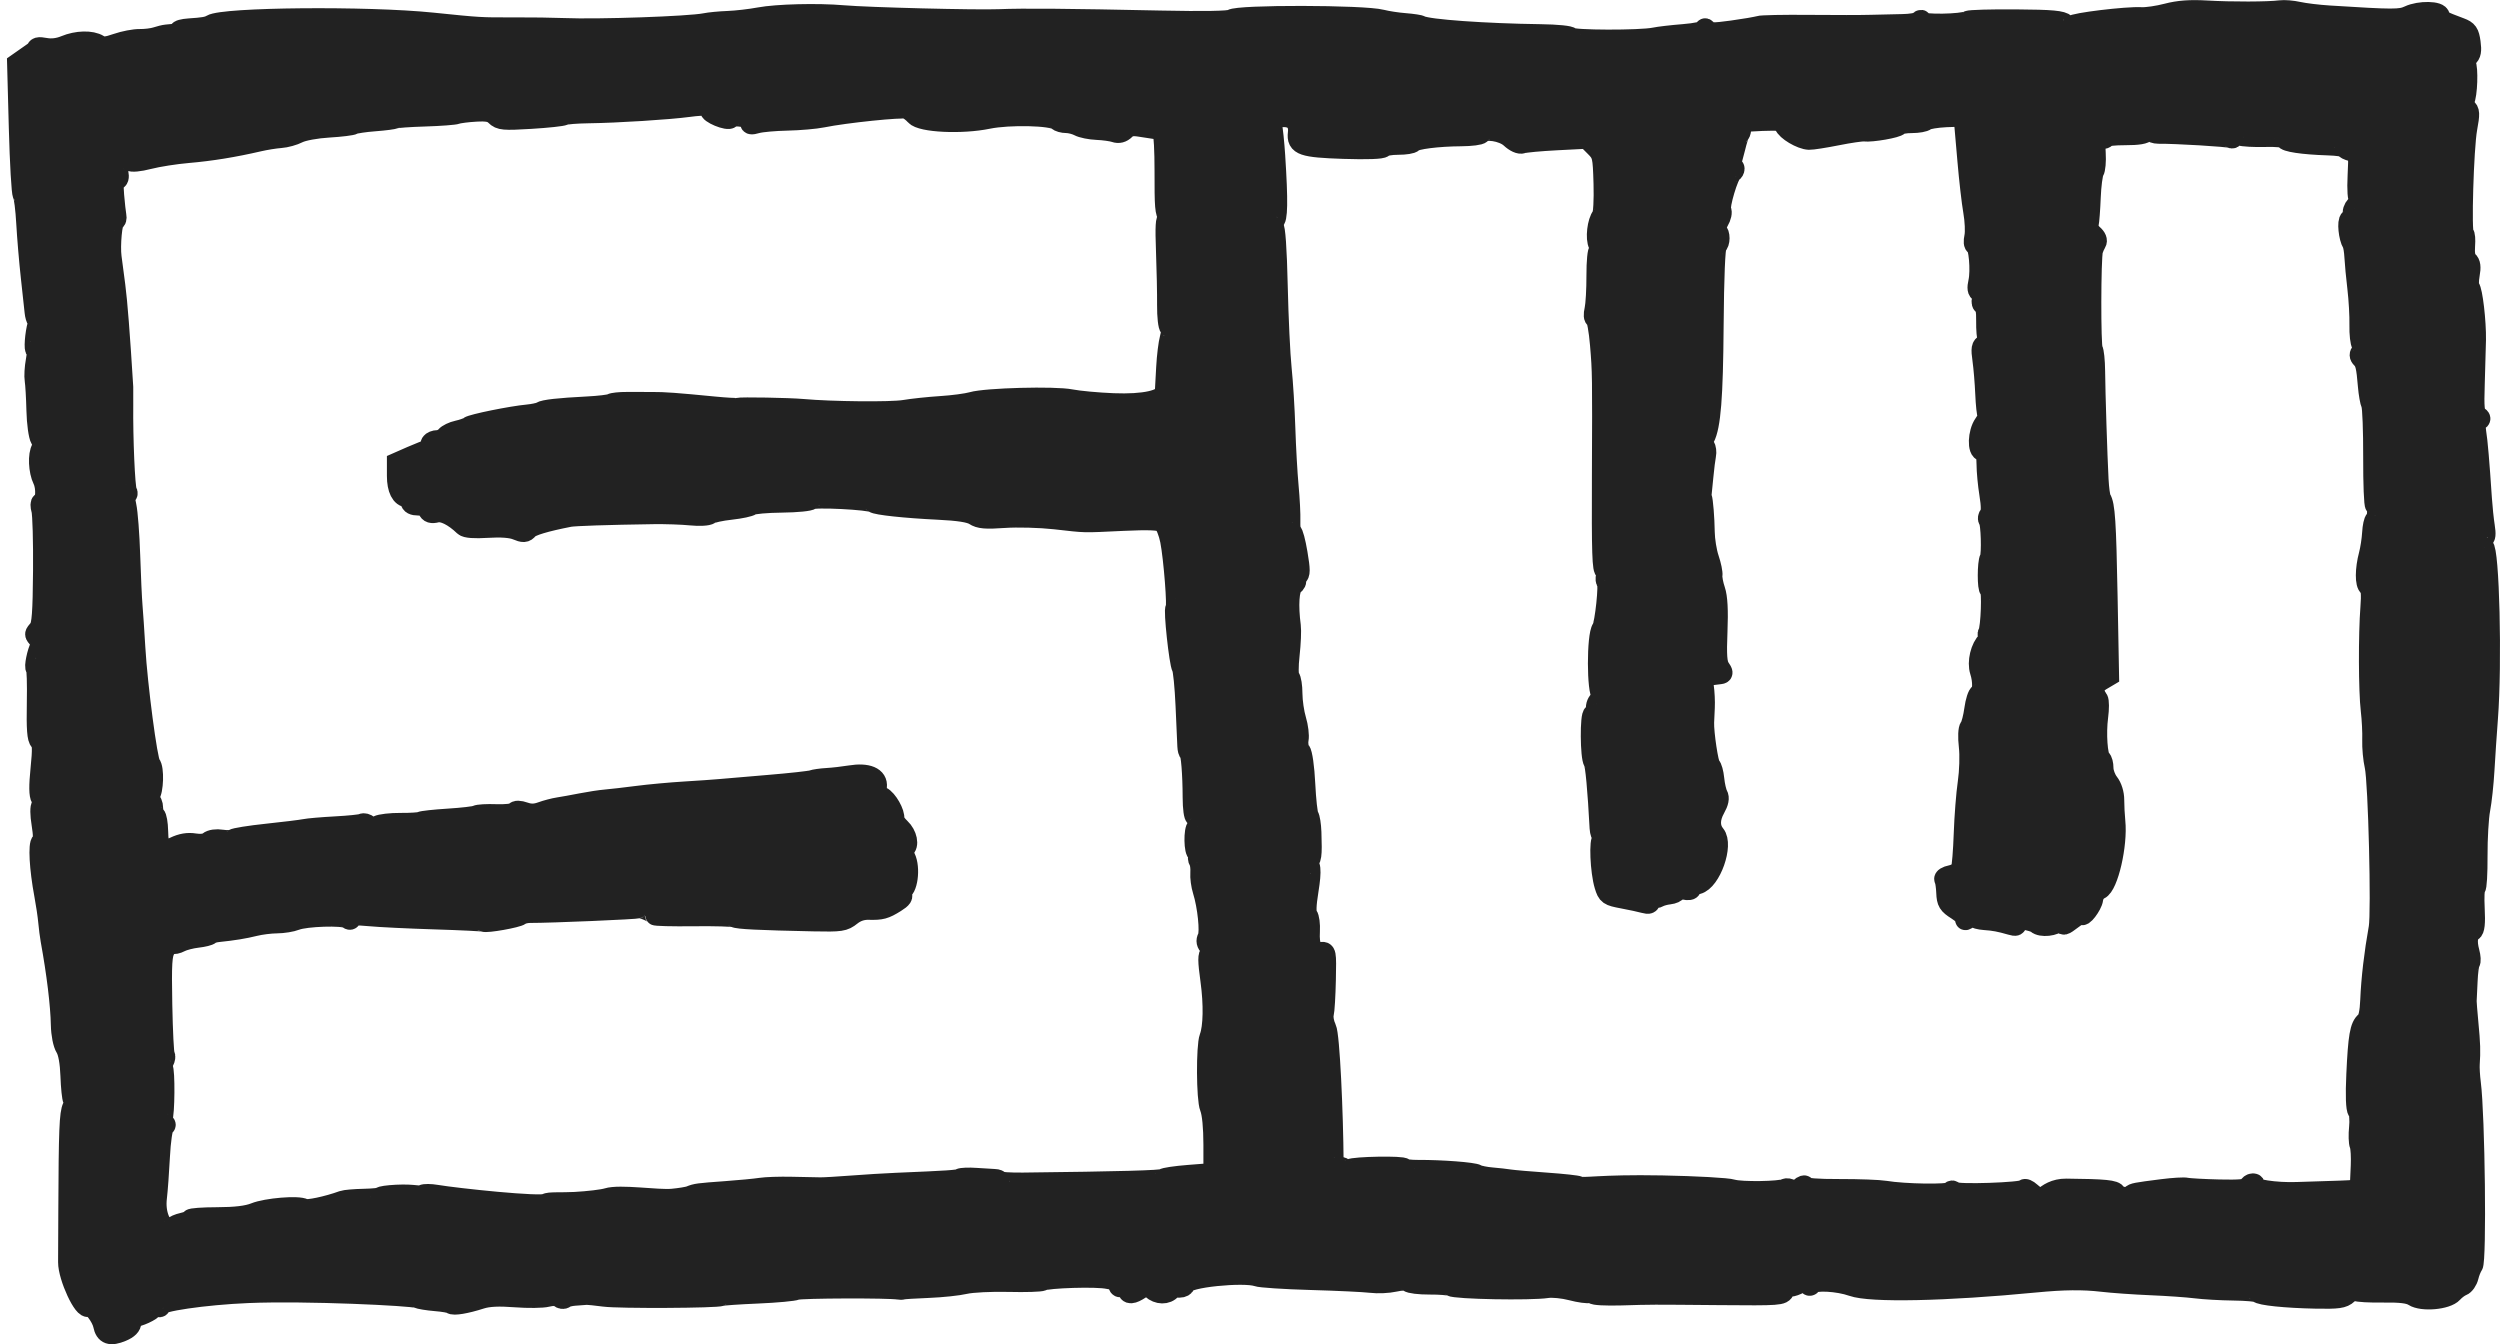 <?xml version="1.0" encoding="UTF-8" standalone="no"?>
<svg
   xmlns:dc="http://purl.org/dc/elements/1.1/"
   xmlns:cc="http://creativecommons.org/ns#"
   xmlns:rdf="http://www.w3.org/1999/02/22-rdf-syntax-ns#"
   xmlns:svg="http://www.w3.org/2000/svg"
   xmlns="http://www.w3.org/2000/svg"
   xmlns:sodipodi="http://sodipodi.sourceforge.net/DTD/sodipodi-0.dtd"
   xmlns:inkscape="http://www.inkscape.org/namespaces/inkscape"
   version="1.1"
   id="svg78"
   width="1228.829"
   height="660.792"
   viewBox="0 0 1228.829 660.792"
   sodipodi:docname="singerworks-logo.svg"
   inkscape:version="1.0.2 (e86c870879, 2021-01-15)">
  <defs
     id="defs82">
    <clipPath
       clipPathUnits="userSpaceOnUse"
       id="clipPath108">
      <rect
         style="fill:#222222"
         id="rect110"
         width="1739.594"
         height="1038.144"
         x="931.355"
         y="-451.473"
         transform="rotate(-90)" />
    </clipPath>
  </defs>
  <sodipodi:namedview
     pagecolor="#ffffff"
     bordercolor="#666666"
     borderopacity="1"
     objecttolerance="10"
     gridtolerance="10"
     guidetolerance="10"
     inkscape:pageopacity="0"
     inkscape:pageshadow="2"
     inkscape:window-width="958"
     inkscape:window-height="1078"
     id="namedview80"
     showgrid="false"
     inkscape:zoom="0.24104784"
     inkscape:cx="602.99789"
     inkscape:cy="300.4526"
     inkscape:window-x="0"
     inkscape:window-y="0"
     inkscape:window-maximized="0"
     inkscape:current-layer="a92"
     inkscape:document-rotation="0" />
  <g
     inkscape:groupmode="layer"
     inkscape:label="Image"
     id="g86"
     transform="translate(-2071.842,-1685.61)">
    <a
       id="a92"
       clip-path="none"
       transform="translate(1564.28,-218.935)">
      <path
         style="fill:#222222;stroke:#222222;stroke-width:10;stroke-miterlimit:4;stroke-dasharray:none;stroke-opacity:1;fill-opacity:1"
         d="m 519.026,1933.701 c 1.637,-1.147 3.743,-2.085 4.68,-2.085 0.937,0 1.703,-0.967 1.703,-2.148 0,-1.727 0.902,-1.979 4.596,-1.286 2.928,0.549 6.375,0.119 9.496,-1.185 5.886,-2.459 12.988,-2.644 16.534,-0.429 2.082,1.3 3.844,1.182 8.982,-0.603 3.515,-1.221 8.58,-2.189 11.255,-2.151 2.675,0.038 6.275,-0.4 8,-0.973 1.726,-0.573 4.037,-1.13 5.137,-1.239 1.1,-0.108 3.086,-0.299 4.412,-0.425 1.327,-0.126 2.138,-0.678 1.802,-1.228 -0.335,-0.55 1.879,-1.163 4.921,-1.362 6.988,-0.457 9.195,-0.838 10.864,-1.875 5.869,-3.646 76.558,-4.288 108.667,-0.986 23.392,2.405 23.628,2.419 40,2.36 8.433,-0.031 19.533,0.12 24.667,0.334 16.809,0.702 61.75,-0.855 69.333,-2.403 2.2,-0.449 7.3,-0.939 11.333,-1.089 4.033,-0.15 10.933,-0.947 15.333,-1.77 8.71,-1.631 28.645,-2.129 41.333,-1.033 12.239,1.057 65.4,2.397 76.667,1.933 11.763,-0.485 33.514,-0.3 79.304,0.673 21.169,0.45 33.886,0.225 34.9,-0.617 2.752,-2.284 64.995,-2.176 73.748,0.128 2.593,0.682 7.764,1.473 11.49,1.757 3.726,0.284 7.326,0.846 8,1.248 3.012,1.8 31.478,3.837 58.446,4.183 8.342,0.107 14.747,0.756 15.005,1.52 0.492,1.457 34.314,1.549 41.107,0.111 2.2,-0.466 8.65,-1.217 14.333,-1.669 6.15,-0.49 10.342,-1.42 10.354,-2.299 0.013,-0.856 0.491,-0.734 1.141,0.292 0.913,1.44 3.194,1.483 12.313,0.233 6.156,-0.844 12.092,-1.861 13.192,-2.261 1.1,-0.4 12.2,-0.626 24.667,-0.503 12.467,0.122 26.267,0.106 30.667,-0.037 4.4,-0.143 11.3,-0.303 15.333,-0.355 4.033,-0.053 7.774,-0.715 8.313,-1.47 0.642,-0.9 0.987,-0.834 1,0.192 0.021,1.643 20.168,1.324 22.896,-0.362 0.744,-0.46 11.313,-0.759 23.488,-0.667 17.955,0.137 22.568,0.559 24.421,2.236 1.269,1.149 2.626,1.514 3.053,0.823 0.859,-1.389 26.895,-4.548 34.163,-4.145 2.567,0.142 8.267,-0.69 12.667,-1.85 5.615,-1.48 11.378,-1.909 19.333,-1.44 12.269,0.724 30.494,0.675 36.261,-0.096 1.977,-0.265 6.017,0.064 8.979,0.729 2.962,0.665 9.745,1.485 15.073,1.822 31.85,2.012 35.019,2.014 39.214,0.036 5.231,-2.467 15.14,-2.296 15.14,0.262 0,1.744 1.063,2.342 10.17,5.726 3.531,1.312 4.289,2.404 4.946,7.122 0.579,4.161 0.249,5.972 -1.304,7.15 -1.173,0.89 -1.644,2.283 -1.08,3.195 1.32,2.135 0.841,15.701 -0.648,18.361 -0.789,1.409 -0.5,2.576 0.888,3.591 1.776,1.298 1.842,2.669 0.484,10.056 -1.729,9.405 -2.982,51.886 -1.53,51.886 0.499,0 0.711,2.619 0.47,5.82 -0.284,3.78 0.207,6.355 1.401,7.346 1.326,1.101 1.572,2.989 0.88,6.773 -0.528,2.886 -0.5,5.73 0.061,6.321 1.382,1.455 3.17,16.717 3.016,25.741 -0.069,4.033 -0.342,13.801 -0.607,21.707 -0.392,11.689 -0.108,14.615 1.518,15.667 1.626,1.052 1.67,1.506 0.236,2.432 -1.167,0.753 -1.51,2.671 -1.014,5.667 0.71,4.29 1.587,14.548 2.782,32.553 0.293,4.414 0.939,10.564 1.435,13.667 0.613,3.832 0.42,5.642 -0.602,5.642 -1.996,0 -1.939,3.633 0.067,4.301 2.775,0.925 4.154,57.264 2.066,84.365 -0.565,7.333 -1.333,18.774 -1.707,25.424 -0.374,6.65 -1.311,15.35 -2.082,19.333 -0.771,3.983 -1.367,14.292 -1.324,22.909 0.043,8.617 -0.369,15.667 -0.915,15.667 -0.546,0 -0.762,4.572 -0.48,10.16 0.37,7.336 0.033,10.456 -1.214,11.227 -2.279,1.408 -2.744,4.977 -1.33,10.191 0.633,2.334 0.761,4.633 0.284,5.11 -0.477,0.477 -1.029,4.567 -1.226,9.09 -0.197,4.523 -0.401,8.823 -0.453,9.556 -0.052,0.733 0.338,5.833 0.866,11.333 0.955,9.94 1.072,13.621 0.635,20 -0.125,1.833 0.12,6.033 0.545,9.333 2.051,15.901 2.883,87.407 1.045,89.748 -0.685,0.872 -1.646,3.261 -2.136,5.309 -0.49,2.048 -1.922,4.106 -3.184,4.574 -1.261,0.468 -3.29,1.972 -4.508,3.343 -2.995,3.372 -15.12,4.434 -19.306,1.692 -2.167,-1.42 -6.41,-1.936 -14.933,-1.818 -6.548,0.091 -12.567,-0.243 -13.376,-0.743 -0.808,-0.5 -2.653,0.193 -4.098,1.54 -2.224,2.072 -4.636,2.41 -15.684,2.196 -14.754,-0.285 -27.346,-1.589 -28.369,-2.937 -0.378,-0.498 -5.787,-0.968 -12.02,-1.044 -6.233,-0.076 -14.633,-0.558 -18.667,-1.071 -4.033,-0.513 -13.933,-1.204 -22,-1.536 -8.067,-0.332 -18.867,-1.095 -24,-1.695 -9.327,-1.091 -18.855,-0.99 -32.667,0.348 -44.27,4.288 -81.092,5.055 -90,1.873 -6.968,-2.489 -18.764,-3.116 -20.031,-1.064 -0.72,1.164 -1.258,1.102 -2.095,-0.242 -0.914,-1.468 -1.633,-1.495 -3.815,-0.142 -1.479,0.917 -3.616,1.667 -4.749,1.667 -1.133,0 -2.367,0.8 -2.742,1.778 -0.962,2.507 -2.142,2.594 -31.901,2.335 -34.936,-0.304 -32.636,-0.311 -48.332,0.151 -7.516,0.221 -13.666,-0.112 -13.667,-0.74 -8e-4,-0.628 -0.794,-0.839 -1.763,-0.467 -0.969,0.372 -5.019,-0.18 -9,-1.227 -3.981,-1.047 -9.339,-1.584 -11.905,-1.193 -8.28,1.259 -45.132,0.574 -47.381,-0.881 -0.759,-0.491 -5.462,-0.87 -10.45,-0.841 -4.988,0.029 -9.663,-0.541 -10.388,-1.267 -0.852,-0.852 -3.289,-0.876 -6.877,-0.07 -3.057,0.687 -8.261,0.914 -11.565,0.504 -3.304,-0.409 -16.598,-1.043 -29.543,-1.408 -12.945,-0.365 -24.835,-1.144 -26.423,-1.731 -5.997,-2.218 -35.554,0.382 -35.554,4.096 0,0.771 -1.127,1.401 -2.503,1.401 -1.377,0 -3.231,-0.182 -4.144,0.917 -2.178,2.624 -6.522,2.544 -9.527,-0.176 -2.224,-2.013 -2.659,-2.009 -5.809,0.056 -3.571,2.34 -6.016,2.95 -6.016,-0.084 0,-1.055 -0.963,-1.544 -2.333,-1.185 -1.916,0.502 -2.408,0.856 -2.408,-3.252 0,-4.604 -0.486,0.59 -4.782,-0.489 -5.31,-1.333 -30.307,-0.483 -32.426,0.875 -0.768,0.492 -8.281,0.725 -16.695,0.517 -8.414,-0.208 -18.014,0.266 -21.333,1.053 -3.319,0.787 -11.435,1.646 -18.035,1.909 -6.6,0.263 -12.3,0.618 -12.667,0.788 -0.367,0.171 -1.267,0.189 -2,0.041 -4.23,-0.854 -48.365,-0.71 -50.177,0.164 -1.197,0.577 -9.819,1.375 -19.159,1.773 -9.34,0.398 -17.36,0.955 -17.823,1.239 -1.672,1.026 -50.354,1.272 -57.508,0.291 -4.033,-0.553 -8.083,-0.945 -9,-0.871 -0.917,0.074 -3.417,0.26 -5.556,0.413 -2.139,0.153 -4.334,0.723 -4.877,1.266 -0.544,0.544 -1.742,0.363 -2.663,-0.401 -1.036,-0.86 -3.285,-0.972 -5.899,-0.295 -2.324,0.602 -9.425,0.69 -15.78,0.196 -8.037,-0.625 -13.179,-0.374 -16.89,0.823 -7.259,2.342 -13.521,3.391 -14.486,2.426 -0.44,-0.44 -3.923,-1.05 -7.742,-1.356 -3.818,-0.306 -7.879,-0.978 -9.025,-1.493 -2.493,-1.121 -54.263,-3.682 -83.156,-2.479 -21.369,0.89 -44.596,4.293 -43.325,6.349 0.401,0.649 -0.202,0.823 -1.34,0.387 -1.138,-0.437 -2.069,-0.189 -2.069,0.551 0,1.308 -7.662,4.846 -9.667,4.464 -0.55,-0.105 -1,1.04 -1,2.544 0,1.857 -1.474,3.351 -4.592,4.653 -5.687,2.376 -8.23,1.5 -9.162,-3.158 -0.802,-4.011 -5.798,-10.455 -7.098,-9.155 -2.339,2.339 -10.157,-14.478 -10.107,-21.741 0.013,-1.1 0.057,-12.5 0.111,-25.333 0.164,-39.689 0.481,-47.706 2.01,-50.936 0.591,-1.248 0.697,-2.881 0.235,-3.627 -0.461,-0.747 -1.006,-6.031 -1.21,-11.743 -0.234,-6.546 -1.143,-11.613 -2.458,-13.706 -1.225,-1.949 -2.153,-6.625 -2.248,-11.321 -0.199,-9.867 -2.071,-25.295 -5.049,-41.615 -0.373,-2.045 -0.894,-6.119 -1.158,-9.052 -0.264,-2.933 -1.154,-8.933 -1.978,-13.333 -2.383,-12.715 -3.064,-24.907 -1.447,-25.906 0.998,-0.617 1.043,-3.285 0.149,-8.779 -0.773,-4.75 -0.801,-8.377 -0.069,-9.108 0.731,-0.731 0.639,-2.137 -0.232,-3.531 -1.008,-1.614 -1.067,-6.032 -0.196,-14.574 0.975,-9.552 0.874,-12.57 -0.454,-13.672 -1.255,-1.042 -1.618,-5.939 -1.375,-18.589 0.181,-9.446 -0.057,-17.174 -0.53,-17.174 -0.978,0 0.68,-8.217 2.132,-10.567 0.527,-0.852 0.156,-2.515 -0.824,-3.696 -2.166,-2.61 -2.179,-2.182 0.142,-4.977 1.514,-1.824 1.968,-7.894 2.135,-28.538 0.117,-14.422 -0.257,-27.871 -0.83,-29.888 -0.573,-2.017 -0.554,-3.667 0.043,-3.667 2.098,0 2.513,-7.376 0.632,-11.205 -2.133,-4.339 -2.485,-12.477 -0.665,-15.353 0.753,-1.19 0.573,-2.92 -0.486,-4.667 -0.933,-1.539 -1.802,-7.826 -1.95,-14.109 -0.147,-6.233 -0.533,-12.91 -0.858,-14.837 -0.325,-1.927 -0.076,-6.263 0.554,-9.635 0.667,-3.57 0.65,-5.826 -0.041,-5.399 -1.04,0.643 -0.413,-7.996 0.895,-12.332 0.255,-0.845 0.1,-1.899 -0.343,-2.343 -0.444,-0.444 -0.94,-2.152 -1.103,-3.797 -0.163,-1.645 -0.993,-9.29 -1.845,-16.99 -0.852,-7.7 -1.868,-19.7 -2.257,-26.667 -0.39,-6.967 -1.183,-13.267 -1.762,-14 -0.579,-0.733 -1.432,-15.545 -1.894,-32.915 l -0.842,-31.582 2.976,-2.085 z m 45.141,111.249 c 1.053,8.01 2.283,23.796 3.897,50 0.045,0.733 0.044,4.633 -10e-4,8.667 -0.185,16.261 0.873,40.821 1.825,42.361 0.557,0.901 0.441,1.639 -0.258,1.639 -0.802,0 -0.808,2.057 -0.016,5.582 0.69,3.07 1.529,14.02 1.865,24.333 0.336,10.313 0.848,21.451 1.136,24.751 0.288,3.3 0.913,12.6 1.388,20.667 1.096,18.62 5.966,55.6 7.542,57.267 1.792,1.895 1.443,13.273 -0.469,15.3 -1.333,1.413 -1.333,1.889 0,2.378 0.917,0.336 1.667,2.026 1.667,3.755 0,1.729 0.521,3.466 1.159,3.86 0.637,0.394 1.228,3.807 1.313,7.585 0.214,9.506 1.634,10.875 8.062,7.769 3.5,-1.691 6.633,-2.222 9.944,-1.685 3.012,0.489 5.596,0.152 6.856,-0.894 1.209,-1.004 3.832,-1.385 6.521,-0.949 2.474,0.402 5.019,0.271 5.655,-0.289 0.636,-0.56 8.057,-1.748 16.491,-2.638 8.433,-0.89 16.787,-1.92 18.564,-2.288 1.777,-0.368 8.625,-0.957 15.219,-1.309 6.593,-0.352 12.516,-0.966 13.162,-1.365 0.645,-0.399 2.009,-0.032 3.03,0.816 1.313,1.09 2.609,1.138 4.431,0.163 1.416,-0.758 6.527,-1.347 11.359,-1.31 4.832,0.037 9.299,-0.25 9.927,-0.639 0.628,-0.388 6.737,-1.056 13.575,-1.483 6.838,-0.427 13.049,-1.158 13.803,-1.624 0.754,-0.466 5.112,-0.712 9.685,-0.546 4.573,0.166 8.688,-0.302 9.143,-1.039 0.554,-0.896 2.147,-0.881 4.799,0.043 2.846,0.992 5.197,0.938 8.304,-0.19 2.383,-0.866 6.133,-1.849 8.333,-2.185 2.2,-0.336 7.258,-1.251 11.239,-2.034 3.981,-0.783 9.381,-1.601 12,-1.819 2.619,-0.218 9.561,-1.019 15.428,-1.78 5.867,-0.762 16.367,-1.729 23.333,-2.149 6.967,-0.42 14.767,-0.962 17.333,-1.204 2.567,-0.242 13.367,-1.162 24,-2.045 10.633,-0.883 20.233,-1.937 21.333,-2.342 1.1,-0.405 4.4,-0.874 7.333,-1.042 2.933,-0.168 8.033,-0.75 11.333,-1.294 8.553,-1.409 13.655,0.751 13.095,5.543 -0.313,2.681 0.315,3.99 2.342,4.881 2.778,1.221 6.745,8.197 6.186,10.88 -0.164,0.787 1.204,2.841 3.039,4.566 3.377,3.173 4.446,8.495 2.009,10.001 -0.849,0.525 -0.685,2.116 0.457,4.412 2.579,5.188 1.069,16.258 -2.217,16.258 -0.967,0 -0.927,0.518 0.123,1.567 1.201,1.201 0.562,2.195 -2.733,4.252 -5.234,3.267 -6.929,3.726 -13.145,3.556 -3.199,-0.087 -6.143,0.906 -8.667,2.924 -3.527,2.82 -4.955,3.032 -18.489,2.751 -26.833,-0.559 -37.32,-1.077 -38.667,-1.912 -0.733,-0.455 -9.883,-0.725 -20.333,-0.6 -10.45,0.124 -19.005,-0.095 -19.01,-0.489 -0.016,-1.101 -6.91,-4.049 -7.956,-3.403 -0.786,0.485 -43.309,2.29 -53.367,2.265 -1.833,0 -3.962,0.511 -4.73,1.146 -1.512,1.25 -16.778,3.959 -18.038,3.201 -0.422,-0.254 -11.222,-0.783 -24,-1.175 -12.778,-0.393 -27.282,-1.099 -32.232,-1.57 -6.774,-0.645 -9,-0.444 -9,0.812 0,1.131 -0.537,1.255 -1.667,0.385 -2.185,-1.684 -20.61,-1.101 -25.42,0.804 -2.064,0.818 -6.264,1.501 -9.333,1.519 -3.069,0.017 -7.98,0.631 -10.913,1.365 -5.064,1.265 -10.574,2.161 -18,2.927 -1.833,0.189 -3.642,0.75 -4.019,1.247 -0.377,0.497 -3.155,1.187 -6.173,1.534 -3.018,0.347 -6.772,1.318 -8.342,2.158 -1.57,0.84 -3.377,1.205 -4.015,0.811 -0.638,-0.394 -2.112,0.737 -3.277,2.513 -1.782,2.72 -2.046,7.044 -1.671,27.353 0.245,13.267 0.811,24.487 1.257,24.933 0.446,0.446 0.253,1.853 -0.428,3.127 -0.682,1.274 -0.926,2.629 -0.543,3.012 1.134,1.134 0.96,23.235 -0.198,25.109 -0.637,1.031 -0.374,1.951 0.656,2.295 1.173,0.391 1.259,0.859 0.27,1.47 -0.814,0.503 -1.766,7.015 -2.17,14.839 -0.396,7.668 -1.055,16.705 -1.466,20.082 -0.489,4.021 -0.045,7.817 1.284,11 1.926,4.609 5.109,6.316 6.77,3.629 0.418,-0.677 2.554,-1.625 4.745,-2.106 2.192,-0.481 3.985,-1.278 3.985,-1.769 4e-4,-0.492 5.85,-0.909 13,-0.927 8.832,-0.023 14.714,-0.726 18.349,-2.196 5.864,-2.37 21.657,-3.655 24.335,-1.979 1.412,0.884 11.403,-1.211 18.983,-3.979 1.1,-0.402 5.75,-0.806 10.333,-0.899 4.583,-0.093 8.333,-0.495 8.333,-0.894 0,-0.399 3.45,-0.897 7.667,-1.107 9.298,-0.463 11.271,1.061 13.012,-0.029 0.74,-0.463 3.74,-0.435 6.667,0.063 9.523,1.62 51.789,6.102 53.979,4.285 1.087,-0.902 7.609,-0.417 14.108,-0.771 6.5,-0.354 13.618,-1.207 15.818,-1.896 6.309,-1.975 24.766,1.007 32.084,0.326 3.667,-0.341 7.567,-0.98 8.667,-1.419 3.099,-1.237 3.865,-1.339 17.346,-2.314 6.96,-0.503 14.754,-1.248 17.32,-1.655 2.567,-0.407 9.467,-0.633 15.333,-0.502 5.867,0.131 12.167,0.259 14,0.285 1.833,0.026 8.733,-0.372 15.333,-0.883 6.6,-0.512 16.5,-1.119 22,-1.349 26.016,-1.091 30.09,-1.364 31.333,-2.106 0.733,-0.437 4.333,-0.577 8,-0.31 3.667,0.267 7.717,0.512 9,0.545 1.283,0.033 2.333,0.472 2.333,0.976 1.4e-4,0.504 5.25,0.858 11.667,0.787 47.369,-0.53 68.536,-1.119 69.032,-1.922 0.317,-0.513 5.989,-1.356 12.605,-1.873 l 12.029,-0.941 v -13.943 c 0,-8.622 -0.681,-15.58 -1.785,-18.233 -1.729,-4.157 -1.839,-30.283 -0.193,-34.572 1.907,-4.969 2.118,-16.224 0.523,-27.841 -1.379,-10.047 -1.386,-12.689 -0.032,-13.526 1.308,-0.809 1.202,-1.521 -0.479,-3.202 -1.53,-1.53 -1.804,-2.854 -0.938,-4.527 1.336,-2.581 0.013,-15.466 -2.373,-23.032 -0.808,-2.567 -1.329,-6.475 -1.157,-8.686 0.172,-2.211 -0.146,-4.761 -0.706,-5.667 -0.56,-0.906 -0.647,-2.248 -0.194,-2.981 0.453,-0.733 0.189,-1.333 -0.588,-1.333 -1.723,0 -1.904,-11.539 -0.198,-12.593 1.553,-0.96 0.84,-5.489 -0.812,-5.156 -0.683,0.138 -1.254,-4.062 -1.267,-9.333 -0.029,-11.588 -0.892,-22.229 -1.802,-22.242 -0.367,-0.01 -0.73,-1.359 -0.807,-3.009 -0.077,-1.65 -0.476,-10.624 -0.886,-19.942 -0.41,-9.318 -1.247,-17.718 -1.86,-18.667 -1.289,-1.994 -4.196,-29.058 -3.121,-29.058 1.029,0 -0.882,-24.646 -2.585,-33.333 -0.791,-4.033 -2.424,-8.068 -3.631,-8.966 -1.605,-1.195 -6.877,-1.417 -19.652,-0.829 -20.765,0.956 -17.152,1.039 -33.448,-0.772 -7.327,-0.814 -18.512,-1.113 -24.853,-0.664 -9.223,0.653 -12.167,0.4 -14.71,-1.266 -2.18,-1.428 -7.781,-2.303 -17.813,-2.783 -16.038,-0.767 -30.579,-2.325 -31.634,-3.391 -1.491,-1.507 -30.007,-2.936 -30.866,-1.547 -0.443,0.717 -6.901,1.366 -14.351,1.442 -7.45,0.076 -14.205,0.685 -15.011,1.354 -0.806,0.669 -5.359,1.64 -10.119,2.159 -4.759,0.518 -9.396,1.532 -10.304,2.252 -0.925,0.734 -5.026,0.967 -9.333,0.53 -4.226,-0.428 -12.483,-0.708 -18.349,-0.62 -22.915,0.342 -38.784,0.865 -41.333,1.363 -11.886,2.324 -18.914,4.446 -20.281,6.122 -1.358,1.665 -2.263,1.712 -5.695,0.29 -2.637,-1.092 -7.643,-1.462 -14.151,-1.044 -6.552,0.42 -10.618,0.116 -11.638,-0.87 -5.022,-4.857 -10.298,-7.464 -13.488,-6.663 -2.435,0.611 -3.62,0.248 -4.21,-1.291 -0.492,-1.284 -2.367,-2.141 -4.679,-2.141 -2.54,0 -3.857,-0.683 -3.857,-2 0,-1.1 -0.643,-2 -1.429,-2 -3.207,0 -5.238,-4.035 -5.238,-10.407 v -6.598 l 7,-3.078 c 3.85,-1.693 7.805,-3.222 8.789,-3.397 2.429,-0.434 3.721,-1.853 1.688,-1.853 -0.899,0 -1.263,-0.6 -0.81,-1.333 0.453,-0.733 1.915,-1.333 3.249,-1.333 1.334,0 3.14,-0.862 4.013,-1.914 0.874,-1.053 3.497,-2.322 5.83,-2.821 2.333,-0.498 4.853,-1.396 5.601,-1.994 1.472,-1.178 20.918,-5.127 28.867,-5.863 2.692,-0.249 5.559,-0.864 6.372,-1.366 1.736,-1.073 8.799,-1.867 22.973,-2.584 5.631,-0.285 10.874,-0.91 11.65,-1.389 0.776,-0.48 4.268,-0.852 7.761,-0.828 3.493,0.024 9.05,0.031 12.35,0.015 5.989,-0.028 11.791,0.395 30.667,2.237 5.5,0.537 10.595,0.822 11.323,0.634 1.766,-0.457 25.288,-0.042 32.011,0.565 14.333,1.293 43.478,1.57 50,0.475 4.033,-0.677 12.133,-1.536 18,-1.909 5.867,-0.372 12.767,-1.29 15.333,-2.04 6.791,-1.982 40.63,-2.879 48.557,-1.287 3.727,0.749 13.077,1.615 20.777,1.925 15.285,0.615 25.215,-1.609 25.464,-5.704 0.072,-1.184 0.366,-6.583 0.654,-11.999 0.288,-5.416 1.079,-11.861 1.759,-14.323 0.794,-2.875 0.764,-4.768 -0.083,-5.292 -0.726,-0.448 -1.281,-5.403 -1.233,-11.011 0.047,-5.607 -0.196,-17.572 -0.54,-26.588 -0.458,-11.998 -0.221,-16.143 0.883,-15.461 1.023,0.632 1.133,0.329 0.341,-0.94 -1.806,-2.893 -1.952,-4.653 -1.937,-23.206 0.013,-9.533 -0.433,-17.933 -0.98,-18.667 -0.547,-0.733 -2.194,-1.501 -3.661,-1.707 -1.467,-0.205 -4.885,-0.73 -7.596,-1.166 -3.645,-0.586 -5.52,-0.201 -7.199,1.477 -1.522,1.522 -3.193,1.952 -5.071,1.304 -1.541,-0.531 -5.503,-1.077 -8.805,-1.213 -3.302,-0.136 -7.312,-0.949 -8.912,-1.805 -1.6,-0.856 -4.328,-1.557 -6.063,-1.557 -1.735,0 -3.724,-0.567 -4.421,-1.259 -2.457,-2.442 -23.768,-2.936 -34.153,-0.791 -12.976,2.68 -32.849,1.721 -35.781,-1.727 -1.1,-1.294 -3.007,-2.738 -4.237,-3.209 -2.303,-0.882 -30.228,2.001 -41.359,4.27 -3.445,0.702 -11.235,1.383 -17.312,1.512 -6.077,0.13 -12.762,0.727 -14.857,1.328 -2.961,0.849 -3.654,0.69 -3.115,-0.714 0.809,-2.109 -8.599,-3.788 -9.926,-1.771 -1.053,1.6 -10.966,-2.516 -9.964,-4.138 1.279,-2.069 -2.209,-2.537 -10.563,-1.417 -9.925,1.331 -35.134,2.918 -49.333,3.107 -5.867,0.078 -11.267,0.526 -12,0.995 -0.733,0.469 -8.044,1.258 -16.246,1.754 -13.373,0.807 -15.164,0.65 -17.343,-1.529 -1.888,-1.889 -4.062,-2.337 -9.754,-2.013 -4.028,0.229 -8.224,0.762 -9.324,1.185 -1.1,0.423 -8.151,0.955 -15.67,1.183 -7.518,0.228 -14.136,0.703 -14.706,1.055 -0.57,0.352 -5.052,0.941 -9.961,1.309 -4.909,0.368 -9.574,1.07 -10.367,1.56 -0.793,0.49 -6.318,1.176 -12.277,1.525 -6.033,0.353 -12.635,1.564 -14.896,2.734 -2.233,1.155 -6.175,2.244 -8.759,2.421 -2.584,0.176 -7.398,0.948 -10.698,1.715 -12.206,2.836 -23.632,4.691 -34.667,5.629 -6.233,0.529 -14.927,1.891 -19.318,3.025 -4.877,1.259 -8.552,1.591 -9.443,0.852 -2.559,-2.124 -6.383,1.871 -5.619,5.87 0.45,2.352 0.1,3.542 -1.042,3.542 -1.279,0 -1.552,1.962 -1.068,7.667 0.358,4.217 0.858,8.717 1.112,10 0.254,1.283 -0.051,2.333 -0.677,2.333 -1.32,0 -2.459,12.126 -1.691,18 0.288,2.2 1.115,8.5 1.837,14 z m 570.125,-63.607 c 1.44,22.013 1.273,31.601 -0.55,31.604 -2.019,0 -2.227,2.261 -0.269,2.914 0.89,0.297 1.635,10.881 2.049,29.111 0.358,15.755 1.221,34.045 1.918,40.645 0.697,6.6 1.516,19.8 1.821,29.333 0.305,9.533 1.032,22.433 1.616,28.667 0.584,6.233 0.971,13.883 0.859,17 -0.112,3.117 0.252,5.667 0.808,5.667 0.556,0 1.781,4.582 2.722,10.182 1.406,8.365 1.399,10.374 -0.035,11.261 -0.96,0.593 -1.322,1.502 -0.805,2.019 0.517,0.517 -0.013,1.638 -1.179,2.491 -2.095,1.532 -2.629,9.879 -1.283,20.047 0.291,2.2 0.028,8.5 -0.584,14 -0.667,5.991 -0.617,10.508 0.124,11.267 0.681,0.697 1.245,4.297 1.252,8 0.013,3.703 0.846,9.473 1.862,12.821 1.016,3.348 1.539,7.701 1.162,9.674 -0.377,1.973 0.049,4.472 0.947,5.554 0.95,1.145 1.924,7.97 2.33,16.326 0.384,7.897 1.168,14.959 1.742,15.692 0.575,0.733 1.15,4.333 1.279,8 0.415,11.834 0.105,14 -2.003,14 -1.1,0 -2,0.635 -2,1.412 0,0.777 0.558,1.067 1.241,0.645 2.561,-1.583 2.991,2.467 1.34,12.635 -1.173,7.223 -1.277,11.03 -0.334,12.231 0.753,0.959 1.211,4.437 1.017,7.728 -0.445,7.567 1.346,11.132 5.221,10.392 2.864,-0.547 2.911,-0.308 2.625,13.473 -0.16,7.717 -0.618,15.331 -1.017,16.921 -0.399,1.59 0.165,4.675 1.253,6.856 1.707,3.422 3.39,41.754 3.566,65.851 0.016,2.117 0.623,2.913 1.86,2.438 1.011,-0.388 2.458,-0.084 3.217,0.674 0.759,0.759 2.112,0.927 3.007,0.374 2.046,-1.264 26.605,-1.675 26.605,-0.445 0,0.499 3.15,0.892 7,0.875 11.506,-0.052 27.18,1.149 28.904,2.215 0.887,0.548 4.121,1.209 7.187,1.469 3.066,0.26 7.075,0.71 8.909,1 1.833,0.29 9.933,0.987 18,1.551 8.067,0.563 15.208,1.344 15.869,1.736 2.075,1.228 9.614,-0.939 40.93,-0.353 16.72,0.313 32.32,1.187 34.667,1.941 4.059,1.305 23.733,1.023 25.991,-0.373 0.588,-0.363 1.926,-0.13 2.974,0.517 1.25,0.772 2.72,0.441 4.27,-0.961 1.3,-1.177 2.364,-1.5 2.364,-0.72 0,0.932 5.862,1.406 17.072,1.379 9.39,-0.023 19.44,0.354 22.333,0.837 9.481,1.582 31.218,1.927 32.094,0.509 0.51,-0.825 1.157,-0.862 1.667,-0.094 1.067,1.607 34.01,0.425 34.638,-1.052 0.26,-0.61 1.672,-0.022 3.14,1.306 1.468,1.328 3.055,2.397 3.528,2.375 0.473,-0.022 0.673,0.773 0.446,1.766 -0.925,4.03 2.476,-5.958 13.502,-5.851 18.998,0.184 24.001,0.675 24.58,2.411 0.59,1.771 5.924,2.298 7.483,0.739 1.052,-1.052 1.85,-1.205 15.195,-2.912 5.323,-0.681 10.723,-0.994 12,-0.696 1.277,0.298 8.466,0.691 15.974,0.872 9.945,0.24 13.826,-0.123 14.291,-1.337 0.351,-0.917 1.358,-1.667 2.236,-1.667 0.878,0 1.169,0.428 0.646,0.951 -1.798,1.798 10.518,3.715 21.174,3.296 5.867,-0.231 15.188,-0.53 20.714,-0.665 7.892,-0.193 10.067,-0.675 10.136,-2.247 0.049,-1.101 0.248,-5.602 0.443,-10.002 0.195,-4.4 -0.063,-9.002 -0.572,-10.227 -0.509,-1.225 -0.624,-5.117 -0.256,-8.65 0.369,-3.543 0.048,-7.171 -0.717,-8.092 -0.887,-1.068 -1.115,-7.558 -0.635,-18.017 0.86,-18.718 1.726,-23.707 4.505,-25.923 1.319,-1.052 2.099,-4.596 2.346,-10.667 0.42,-10.314 1.906,-23.046 4.137,-35.462 1.349,-7.506 -0.248,-71.839 -1.97,-79.374 -0.786,-3.44 -1.325,-9.255 -1.198,-12.921 0.128,-3.667 -0.199,-10.267 -0.727,-14.667 -1.113,-9.288 -1.206,-37.186 -0.168,-50.56 0.498,-6.414 0.229,-9.528 -0.882,-10.215 -1.852,-1.145 -1.815,-8.469 0.08,-15.604 0.724,-2.724 1.461,-7.542 1.638,-10.706 0.177,-3.164 0.803,-6.049 1.39,-6.412 1.351,-0.835 1.411,-7.168 0.068,-7.174 -0.55,0 -0.969,-10.652 -0.93,-23.667 0.039,-13.014 -0.403,-24.656 -0.98,-25.87 -0.577,-1.214 -1.315,-5.414 -1.64,-9.333 -0.771,-9.307 -1.29,-11.499 -3.165,-13.374 -1.135,-1.135 -1.159,-2.032 -0.091,-3.32 0.946,-1.139 1.014,-2.356 0.194,-3.432 -0.699,-0.917 -1.189,-5.267 -1.088,-9.667 0.1,-4.4 -0.351,-12.5 -1.004,-18 -0.653,-5.5 -1.307,-12.4 -1.454,-15.333 -0.147,-2.933 -0.642,-5.938 -1.101,-6.677 -1.803,-2.907 -2.619,-11.036 -1.195,-11.916 0.799,-0.494 1.453,-2.033 1.453,-3.42 0,-1.387 1.05,-3.186 2.333,-3.999 1.32,-0.836 1.725,-1.743 0.932,-2.089 -0.884,-0.386 -1.202,-4.764 -0.861,-11.862 0.538,-11.193 0.523,-11.255 -2.932,-12.122 -1.91,-0.479 -3.472,-1.28 -3.472,-1.78 0,-0.499 -3.75,-1.028 -8.333,-1.174 -12.234,-0.39 -21,-1.704 -21,-3.147 0,-0.71 -4.248,-1.143 -9.667,-0.984 -5.317,0.156 -11.017,-0.158 -12.667,-0.697 -1.916,-0.626 -3,-0.438 -3,0.521 0,0.826 -0.553,1.16 -1.229,0.742 -1.069,-0.661 -27.527,-2.249 -35.705,-2.143 -1.614,0.021 -3.339,-0.617 -3.833,-1.417 -0.617,-0.999 -1.248,-0.891 -2.012,0.345 -0.766,1.239 -4.04,1.795 -10.5,1.782 -5.163,-0.011 -9.387,0.444 -9.387,1.009 0,0.565 -1.255,1.027 -2.79,1.027 -2.532,0 -2.75,0.647 -2.355,7 0.239,3.85 -0.12,7.878 -0.798,8.951 -0.678,1.073 -1.423,6.773 -1.655,12.667 -0.232,5.894 -0.689,11.87 -1.015,13.281 -0.347,1.502 0.538,3.546 2.133,4.929 1.728,1.499 2.328,2.999 1.64,4.101 -0.597,0.956 -1.338,2.638 -1.647,3.737 -1.048,3.728 -1.117,47.324 -0.077,48.684 0.568,0.743 1.072,5.543 1.119,10.667 0.099,10.769 1.079,41.622 1.693,53.316 0.231,4.4 0.799,8.6 1.263,9.333 1.946,3.077 2.488,11.316 3.175,48.236 l 0.724,38.902 -3.864,2.283 c -3.786,2.236 -4.31,5.429 -1.517,9.246 0.536,0.733 0.546,4.57 0.021,8.526 -1.086,8.188 -0.274,19.844 1.456,20.913 0.639,0.395 1.161,2.401 1.161,4.459 0,2.058 1.191,5.256 2.647,7.107 1.61,2.046 2.643,5.383 2.636,8.513 0,2.831 0.236,7.548 0.538,10.481 1.183,11.49 -3.449,31.574 -7.714,33.448 -1.593,0.7 -2.947,2.72 -3.182,4.747 -0.352,3.041 -5.591,9.86 -5.591,7.277 0,-0.518 -2.1,0.661 -4.667,2.618 -4.188,3.194 -4.671,3.304 -4.709,1.068 -0.04,-2.354 -0.14,-2.363 -1.814,-0.158 -1.852,2.44 -8.689,3.178 -10.877,1.174 -0.697,-0.638 -3.481,-1.494 -6.188,-1.903 -4.119,-0.622 -4.788,-0.398 -4.108,1.374 0.656,1.708 0.19,1.937 -2.412,1.184 -5.439,-1.575 -8.263,-2.103 -12.93,-2.417 -2.465,-0.166 -4.794,-0.806 -5.174,-1.421 -0.38,-0.616 -1.653,-0.34 -2.829,0.612 -1.175,0.952 -1.784,1.131 -1.352,0.398 0.432,-0.733 -1.457,-2.743 -4.197,-4.467 -4.306,-2.708 -5.011,-3.855 -5.191,-8.453 -0.115,-2.926 -0.55,-5.873 -0.968,-6.549 -0.418,-0.676 1.042,-1.59 3.243,-2.03 2.202,-0.44 4.405,-1.783 4.897,-2.984 0.492,-1.201 1.131,-9.084 1.42,-17.517 0.29,-8.433 1.177,-19.75 1.972,-25.148 0.795,-5.398 1.034,-13.364 0.53,-17.701 -0.542,-4.668 -0.377,-8.552 0.404,-9.518 0.725,-0.898 1.748,-4.825 2.273,-8.727 0.525,-3.902 1.642,-7.359 2.482,-7.681 1.692,-0.649 1.832,-6.187 0.279,-11.006 -1.465,-4.547 0.277,-11.829 3.562,-14.889 1.598,-1.489 2.124,-2.661 1.193,-2.661 -0.915,0 -1.246,-0.676 -0.735,-1.502 1.342,-2.172 2.013,-21.165 0.747,-21.165 -1.202,0 -1.186,-13.274 0.019,-15.333 1.08,-1.848 0.61,-17.63 -0.56,-18.801 -0.524,-0.525 -0.336,-1.698 0.419,-2.608 0.941,-1.134 0.941,-4.315 0,-10.123 -0.756,-4.658 -1.379,-11.319 -1.384,-14.802 -0.013,-4.395 -0.556,-6.333 -1.794,-6.333 -2.849,0 -2.544,-9.127 0.445,-13.326 1.426,-2.003 2.265,-3.97 1.865,-4.37 -0.401,-0.401 -0.915,-5.133 -1.143,-10.516 -0.228,-5.383 -0.848,-12.849 -1.378,-16.59 -0.807,-5.695 -0.601,-6.941 1.267,-7.657 1.226,-0.471 1.828,-1.506 1.337,-2.301 -0.491,-0.795 -0.843,-4.999 -0.782,-9.343 0.069,-4.895 -0.443,-7.898 -1.347,-7.898 -0.816,0 -1.142,-1.21 -0.74,-2.748 0.419,-1.603 0,-3.026 -1.019,-3.415 -1.238,-0.475 -1.451,-1.937 -0.742,-5.08 1.236,-5.481 0.129,-18.09 -1.589,-18.09 -0.723,0 -0.883,-1.761 -0.371,-4.093 0.494,-2.251 0.252,-7.801 -0.539,-12.333 -0.791,-4.532 -2.076,-15.741 -2.855,-24.907 -0.78,-9.167 -1.538,-17.867 -1.685,-19.333 -0.243,-2.417 -1.08,-2.625 -8.938,-2.225 -4.769,0.243 -9.24,0.993 -9.937,1.667 -0.697,0.674 -3.811,1.226 -6.921,1.226 -3.11,0 -5.976,0.521 -6.37,1.158 -0.764,1.236 -13.276,3.422 -17.018,2.974 -1.234,-0.148 -7.234,0.729 -13.333,1.948 -6.1,1.219 -12.264,2.178 -13.698,2.131 -3.942,-0.131 -11.308,-4.511 -12.174,-7.239 -0.666,-2.1 -2.095,-2.363 -10.992,-2.026 -9.208,0.349 -10.226,0.653 -10.226,3.054 0,1.467 -0.332,2.967 -0.738,3.333 -0.406,0.367 -1.376,3.367 -2.156,6.667 -0.78,3.3 -1.899,7.148 -2.488,8.552 -0.757,1.805 -0.614,2.27 0.489,1.588 0.858,-0.53 1.56,-0.379 1.56,0.337 0,0.716 -0.45,1.501 -1,1.745 -1.836,0.816 -6.631,16.884 -5.558,18.621 0.602,0.974 0.096,3.322 -1.183,5.486 -1.403,2.375 -1.743,4.135 -0.914,4.727 1.714,1.224 1.705,6.003 -0.013,7.228 -0.824,0.588 -1.444,15.609 -1.623,39.333 -0.267,35.363 -1.377,49.362 -4.372,55.169 -0.601,1.166 -0.573,2.961 0.063,3.989 0.635,1.028 0.897,3.075 0.582,4.547 -0.316,1.473 -0.903,6.165 -1.305,10.427 -0.403,4.262 -0.791,8.162 -0.862,8.667 -0.072,0.505 -0.013,1.218 0.142,1.585 0.576,1.41 1.296,10.306 1.383,17.098 0.051,3.904 1.002,9.781 2.116,13.061 1.113,3.279 1.872,6.985 1.687,8.235 -0.186,1.25 0.43,4.53 1.369,7.289 1.163,3.418 1.51,9.874 1.089,20.263 -0.481,11.876 -0.193,15.851 1.3,17.983 1.527,2.18 1.562,2.777 0.175,2.934 -0.958,0.109 -2.642,0.32 -3.742,0.469 -1.1,0.149 -2.723,0.361 -3.606,0.469 -1.086,0.134 -1.36,1.816 -0.847,5.197 0.417,2.75 0.638,7.4 0.491,10.333 -0.147,2.933 -0.296,6.233 -0.332,7.333 -0.17,5.258 2.161,20.757 3.227,21.455 0.662,0.433 1.454,3.303 1.76,6.378 0.306,3.074 1.107,6.573 1.779,7.775 0.844,1.508 0.433,3.592 -1.324,6.721 -2.75,4.896 -2.744,9.477 0.016,12.802 4.181,5.038 -2.065,22.708 -8.608,24.35 -1.773,0.445 -3.223,1.409 -3.223,2.142 0,0.744 -1.424,0.976 -3.223,0.524 -1.778,-0.446 -3.431,-0.186 -3.686,0.58 -0.255,0.764 -1.98,1.55 -3.833,1.748 -1.854,0.198 -4.095,0.807 -4.981,1.355 -0.886,0.547 -2.21,0.624 -2.944,0.171 -0.733,-0.453 -1.333,0.181 -1.333,1.41 0,1.685 -0.737,2.021 -3,1.367 -1.65,-0.477 -6.37,-1.497 -10.49,-2.267 -7.041,-1.315 -7.58,-1.692 -8.986,-6.288 -2.105,-6.878 -2.779,-22.883 -0.965,-22.909 0.935,-0.013 0.973,-0.364 0.107,-1 -0.733,-0.539 -1.412,-2.48 -1.508,-4.313 -0.993,-19.01 -2.154,-31.472 -3.038,-32.614 -1.63,-2.107 -1.77,-23.386 -0.154,-23.386 0.751,0 1.366,-1.436 1.366,-3.191 0,-1.789 1.009,-3.578 2.296,-4.072 1.718,-0.659 1.874,-1.142 0.62,-1.917 -2.534,-1.566 -2.57,-29.592 -0.043,-32.939 1.498,-1.984 3.642,-22.45 2.403,-22.945 -0.546,-0.218 -0.687,-1.569 -0.313,-3 0.374,-1.431 0.161,-2.603 -0.475,-2.603 -1.422,0 -1.693,-8.267 -1.53,-46.667 0.21,-49.49 0.19,-50.846 -0.939,-64.333 -0.599,-7.15 -1.673,-13 -2.387,-13 -0.779,0 -0.904,-1.734 -0.311,-4.333 0.543,-2.383 0.969,-9.883 0.945,-16.667 -0.024,-6.943 0.512,-12.333 1.226,-12.333 0.728,0 0.629,-1.195 -0.234,-2.807 -1.595,-2.98 -0.635,-11.377 1.61,-14.096 0.723,-0.875 1.113,-7.902 0.881,-15.888 -0.402,-13.821 -0.552,-14.455 -4.34,-18.253 l -3.924,-3.934 -14.81,0.762 c -8.146,0.419 -15.759,1.126 -16.918,1.571 -1.264,0.485 -3.582,-0.558 -5.793,-2.607 -3.746,-3.472 -12.914,-4.858 -14.556,-2.201 -0.413,0.668 -4.798,1.237 -9.745,1.265 -11.399,0.064 -22.837,1.52 -23.768,3.026 -0.395,0.639 -3.647,1.161 -7.227,1.161 -3.58,0 -6.874,0.59 -7.319,1.311 -0.498,0.806 -7.996,1.075 -19.476,0.698 -20.045,-0.658 -23.086,-1.702 -22.369,-7.676 0.662,-5.513 -2.462,-8.439 -8.403,-7.873 -4.876,0.465 -5.246,0.774 -4.499,3.749 0.448,1.783 1.175,8.766 1.616,15.516 z"
         id="path112"
         sodipodi:nodetypes="csssssssssscsssscsssssssssssssscssssssscssssssssssssssssssssssscsssssssssssssssssssssccsssssssssssssssssssssssssssscscssssssccssssssssscsssscssssccscccssscscscccccsscsccsccscsccccscssssssscssccsssscccsccssscssssssscssscsssssscsssssscsssssssssssssssssscscsssscscssscscscsssscscsssccsccscscscscscssscsscssssssscsscsssscsssscsscsssssssccssssssssssssssssscsssscsssssscssssscssssssscsscsscscsssccssscssssssssssssssssssssssssssssssssssscsssssssscsssssscsssscscccsscsscsscssssssscscsssssssssssssscssssscssssssssscsssssssssssscssssssccssscscsscsssssssssssssssscsssssssssssssscsscsssccsssssssssssssssssssssssscssssscssccsssssssssscsssssssssssssssssssssssssssscsscccssssssssssssscssssssssssssccscssssscssssssssscssscsssssssssssscc" />
    </a>
  </g>
</svg>
